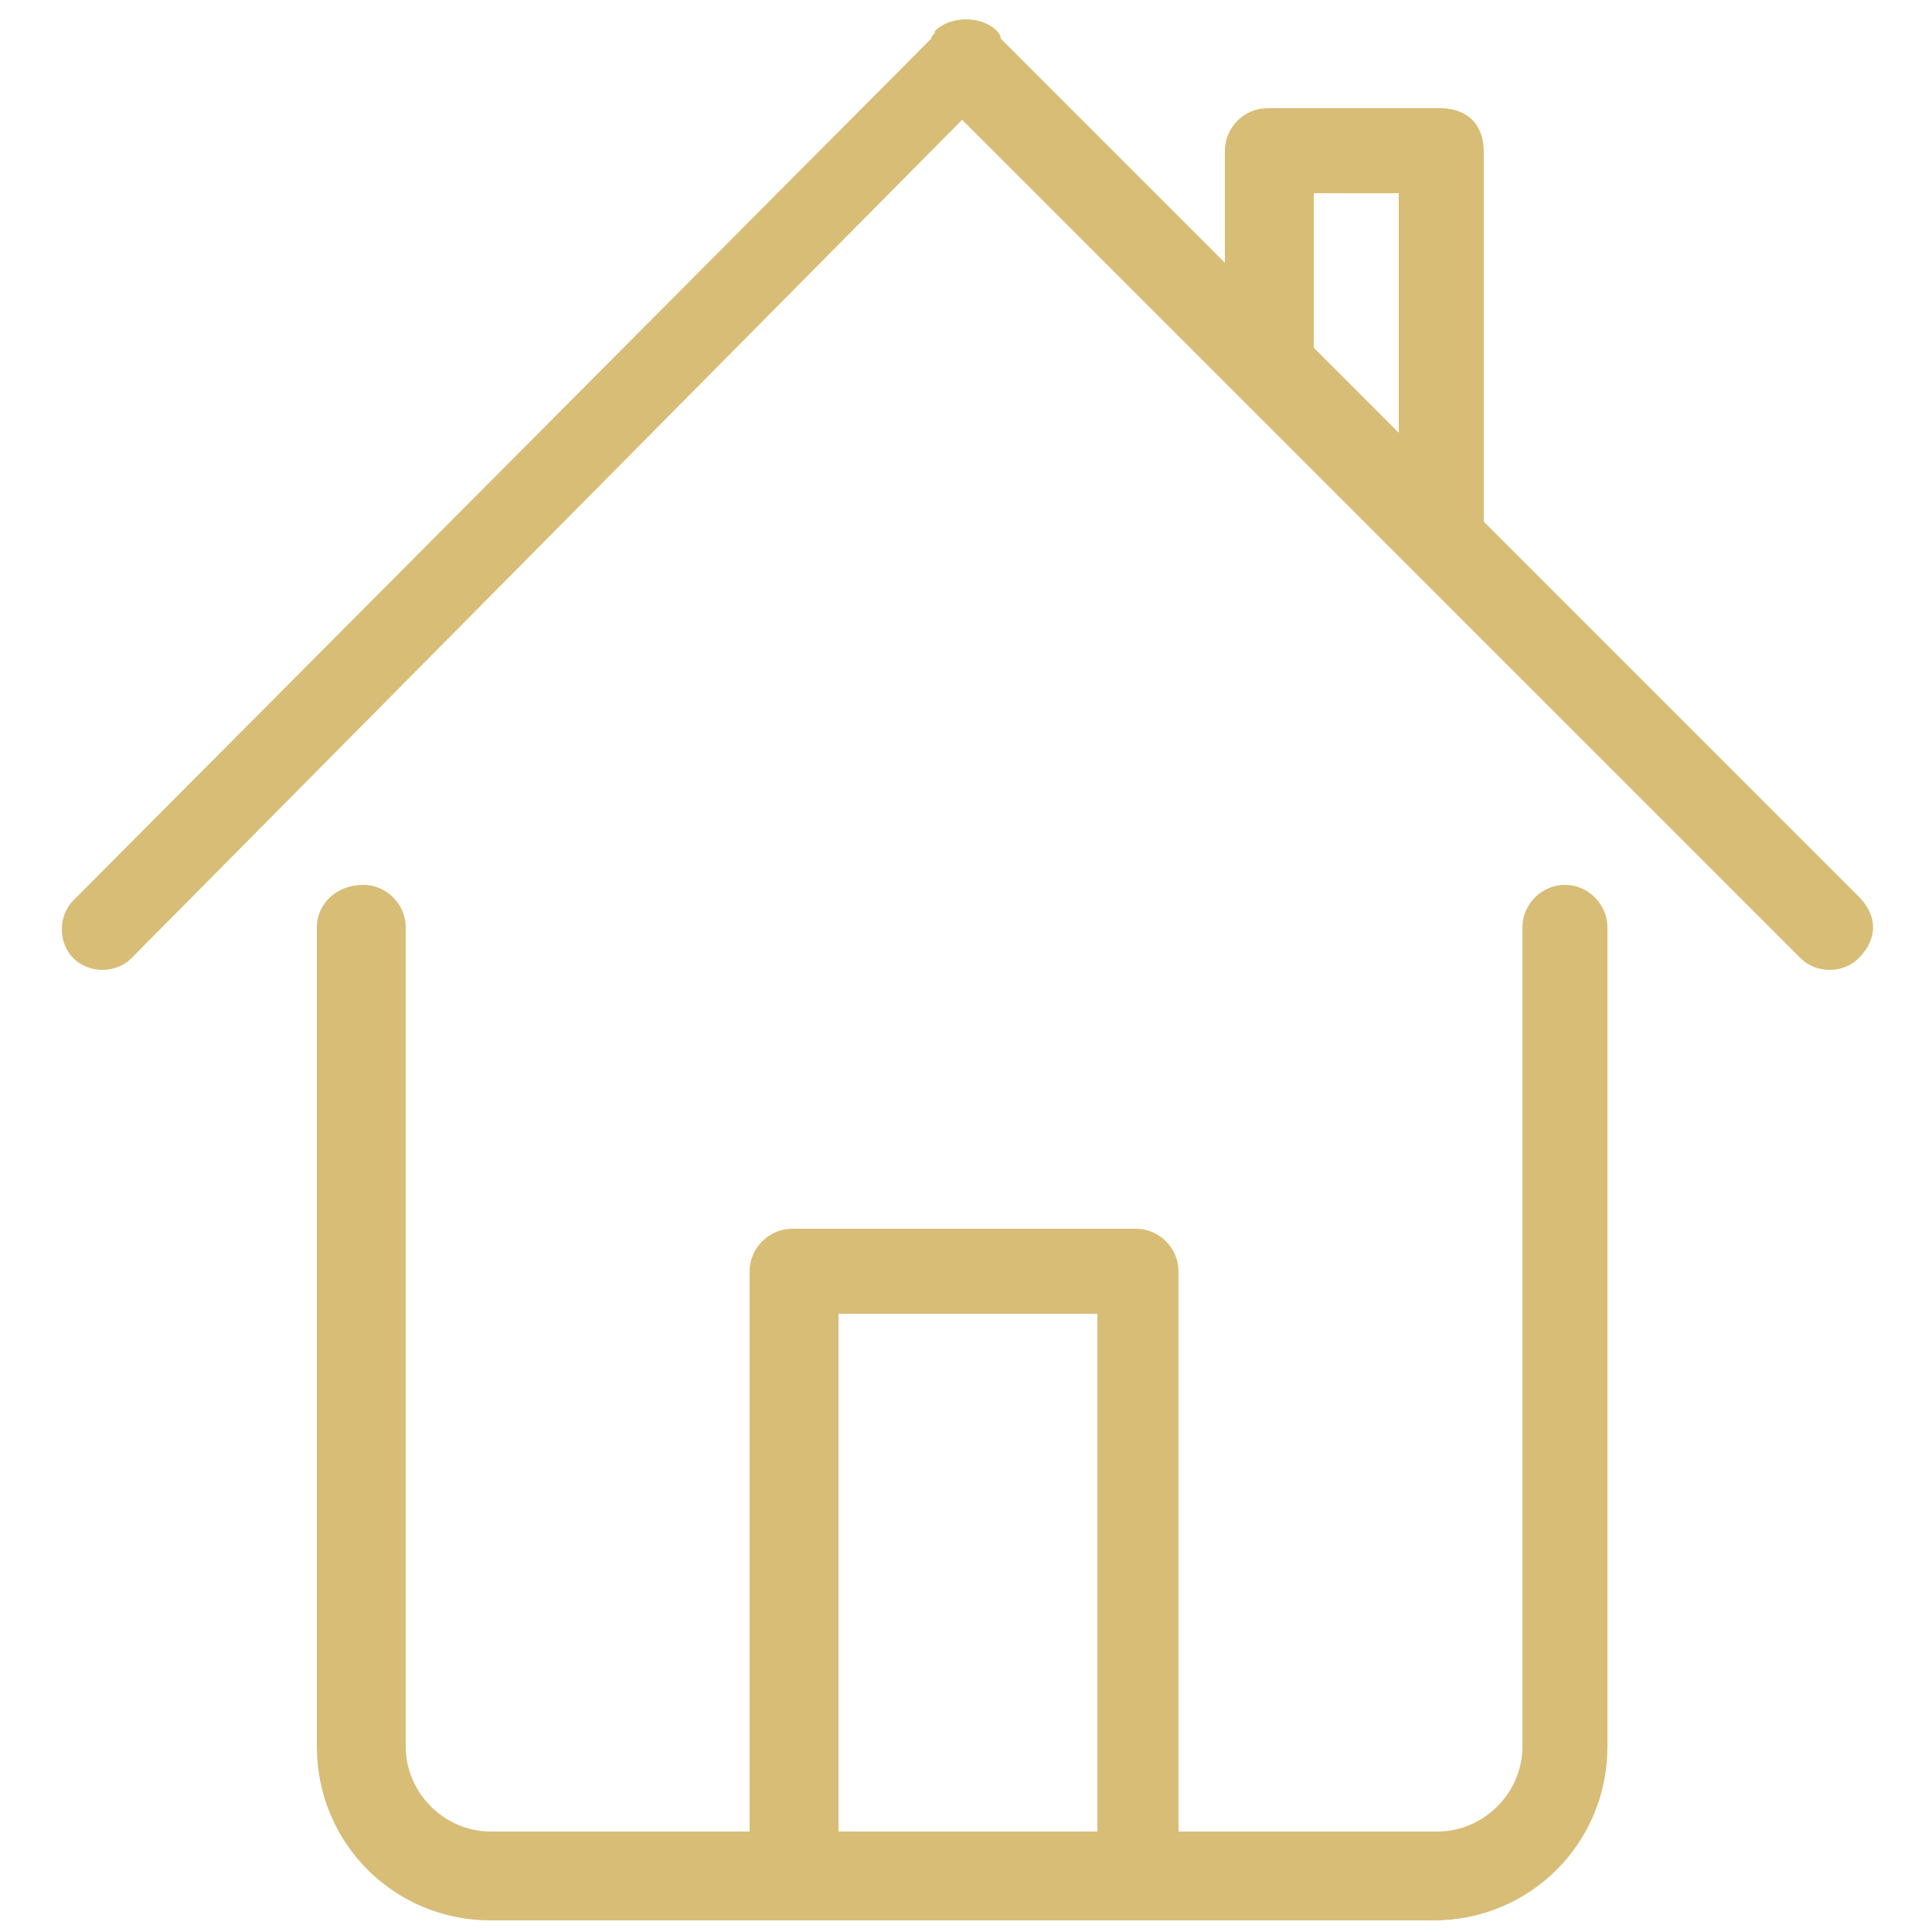<?xml version="1.0" encoding="utf-8"?>
<!-- Generator: Adobe Illustrator 27.3.1, SVG Export Plug-In . SVG Version: 6.00 Build 0)  -->
<svg version="1.1" id="Layer_1" xmlns="http://www.w3.org/2000/svg" xmlns:xlink="http://www.w3.org/1999/xlink" x="0px" y="0px"
	 viewBox="0 0 50 50" style="enable-background:new 0 0 50 50;" xml:space="preserve">
<style type="text/css">
	.st0{fill-rule:evenodd;clip-rule:evenodd;fill:#D8BD77;}
</style>
<path class="st0" d="M48.1,24.8c-0.4,0.4-1.1,0.4-1.5,0l-10-10c-0.1-0.1-0.1-0.1-0.2-0.2l-4.3-4.3c-0.1-0.1-0.1-0.1-0.2-0.2l-7-7
	L3.4,24.8c-0.4,0.4-1.1,0.4-1.5,0c-0.4-0.4-0.4-1.1,0-1.5L24.1,1c0-0.1,0.1-0.1,0.1-0.2c0.2-0.2,0.5-0.3,0.8-0.3
	c0.3,0,0.6,0.1,0.8,0.3c0,0,0.1,0.1,0.1,0.2l5.8,5.8V3.9l0,0c0-0.6,0.5-1.1,1.1-1.1h4.5c0.3,0,0.6,0.1,0.8,0.3
	c0.2,0.2,0.3,0.5,0.3,0.8v9.6l9.7,9.7C48.6,23.7,48.6,24.3,48.1,24.8z M36.2,5h-2.2v4l2.2,2.2V5z M9.4,22.9c0.6,0,1.1,0.5,1.1,1.1
	v21.2c0,1.2,1,2.2,2.2,2.2h6.7l0,0V32.9c0-0.6,0.5-1.1,1.1-1.1h8.9c0.6,0,1.1,0.5,1.1,1.1v14.5l0,0h6.7c1.2,0,2.2-1,2.2-2.2V24
	c0-0.6,0.5-1.1,1.1-1.1s1.1,0.5,1.1,1.1v21.2c0,2.5-2,4.5-4.5,4.5H12.7c-2.5,0-4.5-2-4.5-4.5V24C8.2,23.4,8.7,22.9,9.4,22.9z
	 M28.4,47.4V34h-6.7v13.4l0,0H28.4L28.4,47.4z"/>
</svg>
